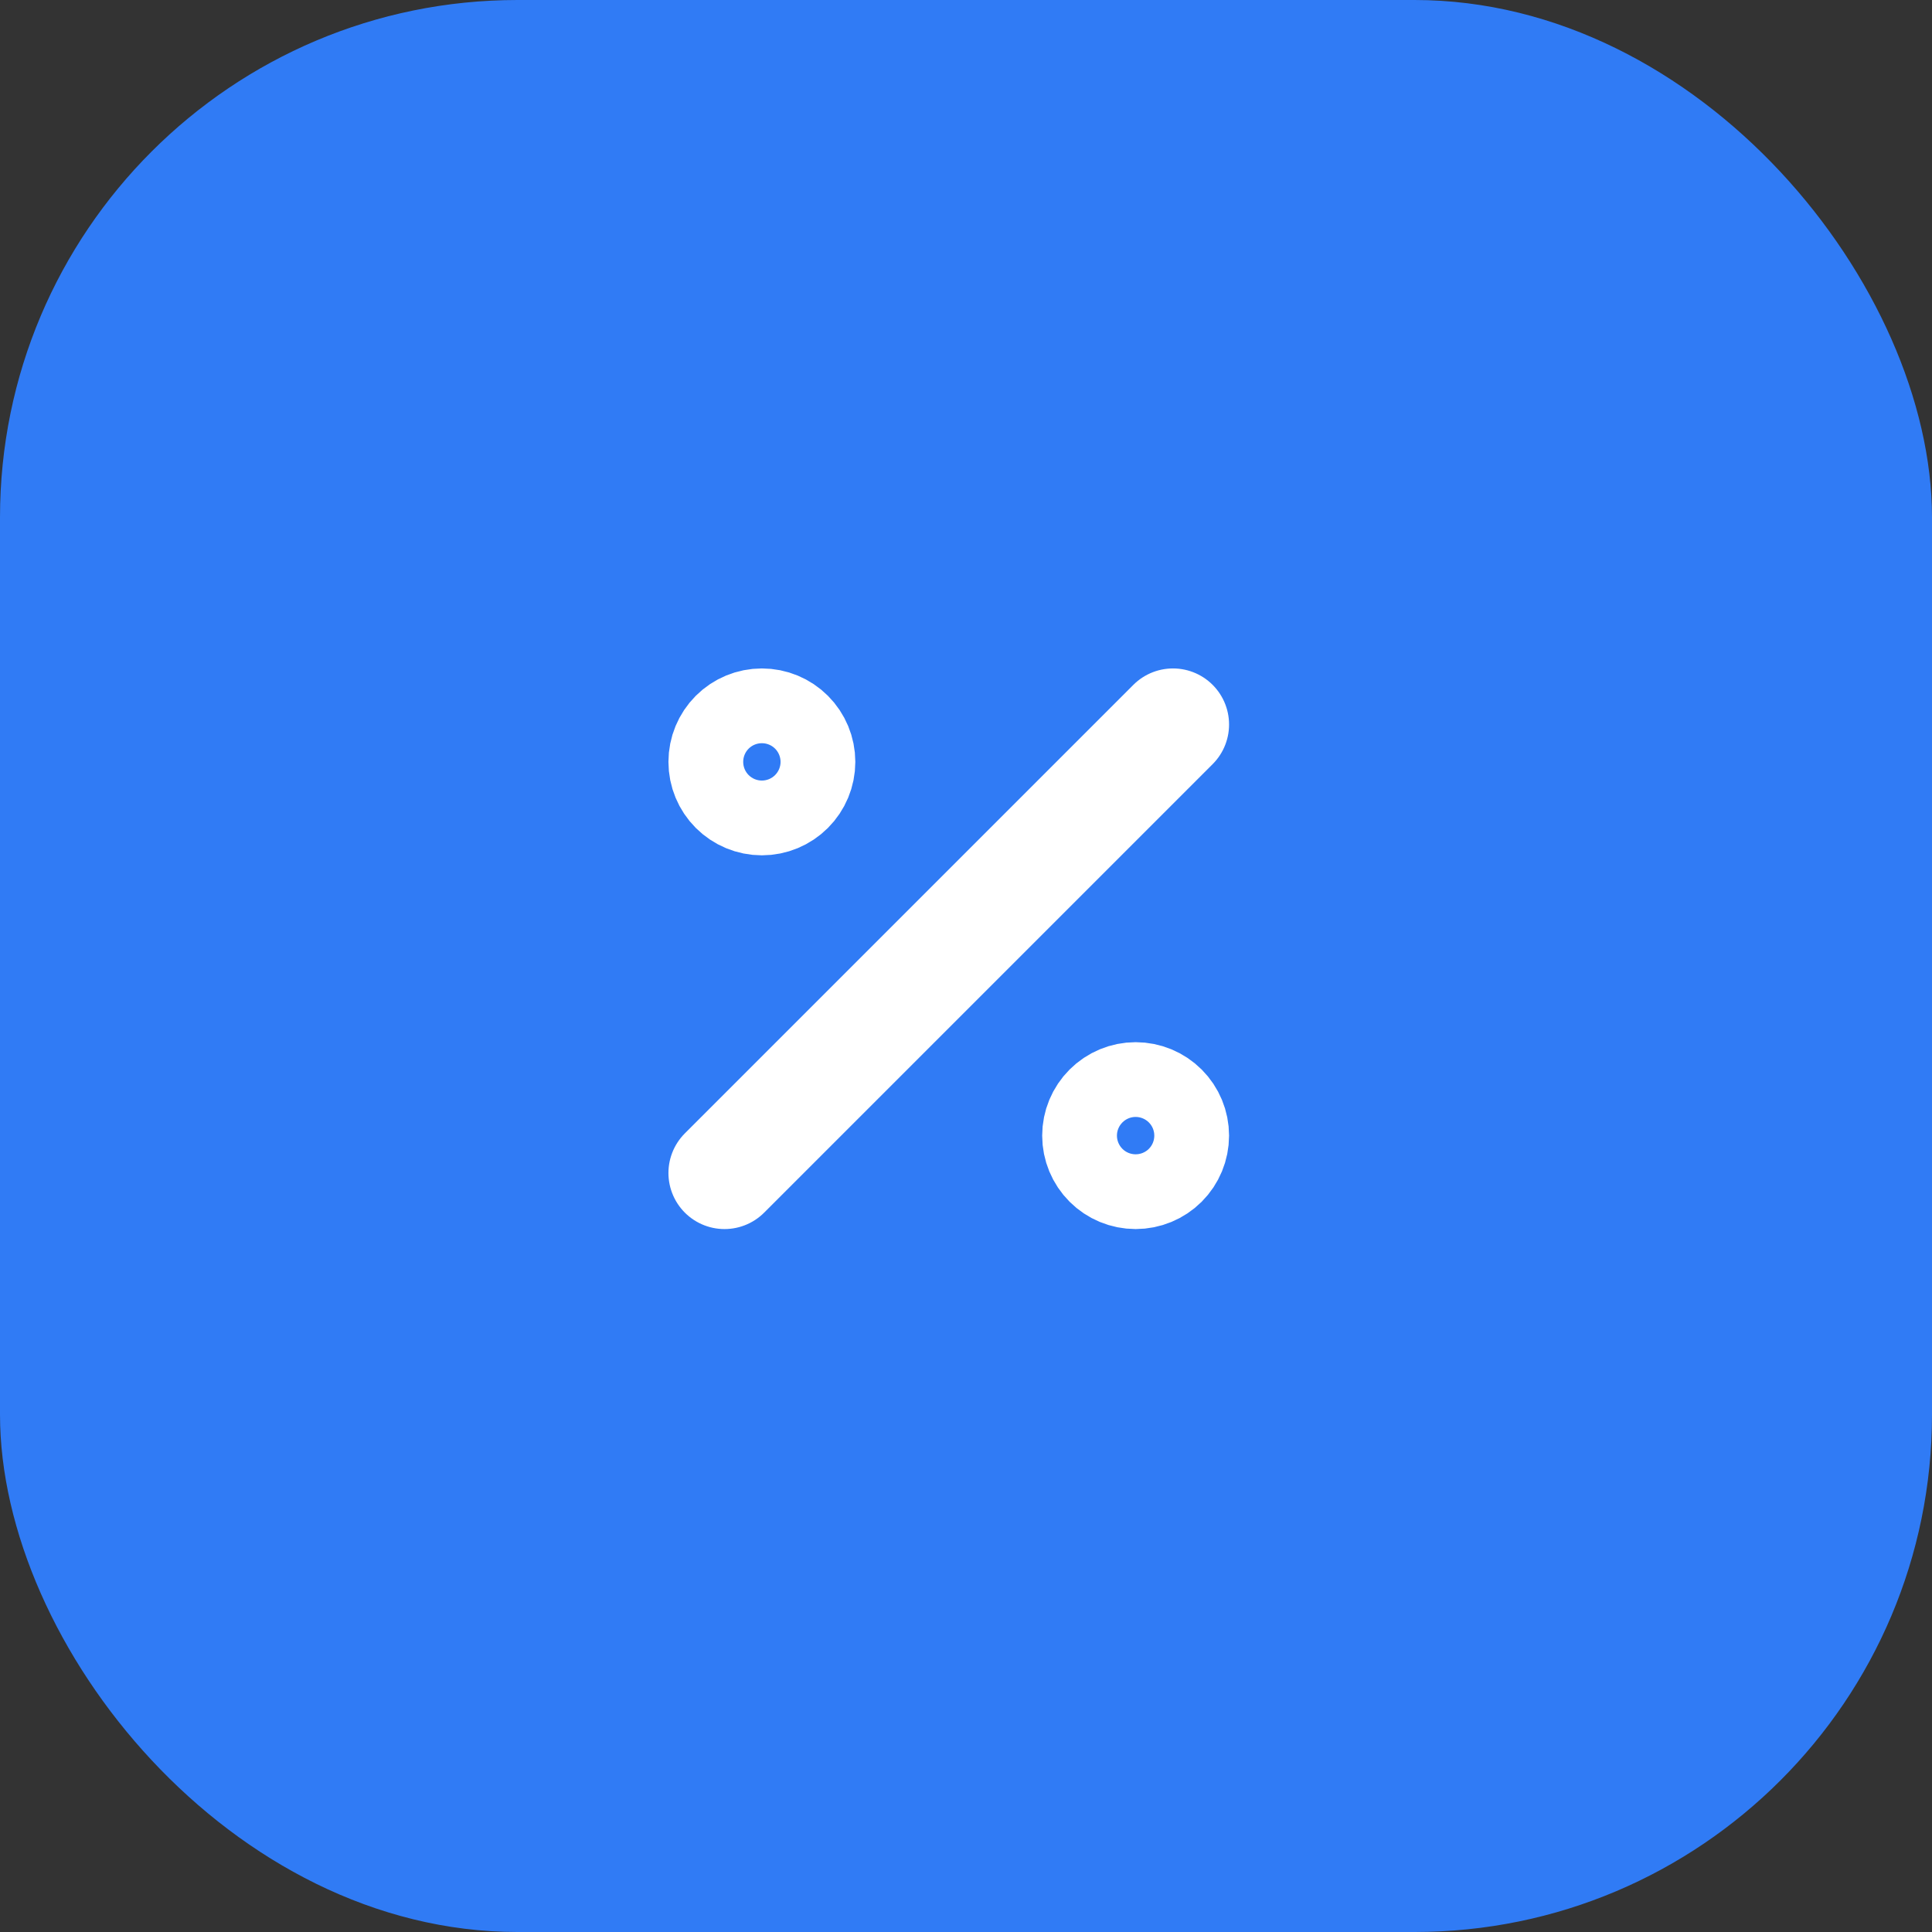 <?xml version="1.0" encoding="UTF-8"?> <svg xmlns="http://www.w3.org/2000/svg" width="56" height="56" viewBox="0 0 56 56" fill="none"><rect x="0" y="0" width="56" height="56" fill="#333333" stroke="none"/><rect width="56" height="56" rx="15" fill="#307BF5"></rect><path d="M21 34L34 21M31.833 32.917C31.833 33.204 31.948 33.48 32.151 33.683C32.354 33.886 32.629 34 32.917 34C33.204 34 33.48 33.886 33.683 33.683C33.886 33.48 34 33.204 34 32.917C34 32.629 33.886 32.354 33.683 32.151C33.48 31.948 33.204 31.833 32.917 31.833C32.629 31.833 32.354 31.948 32.151 32.151C31.948 32.354 31.833 32.629 31.833 32.917ZM21 22.083C21 22.371 21.114 22.646 21.317 22.849C21.52 23.052 21.796 23.167 22.083 23.167C22.371 23.167 22.646 23.052 22.849 22.849C23.052 22.646 23.167 22.371 23.167 22.083C23.167 21.796 23.052 21.52 22.849 21.317C22.646 21.114 22.371 21 22.083 21C21.796 21 21.52 21.114 21.317 21.317C21.114 21.52 21 21.796 21 22.083Z" stroke="white" stroke-width="3.25" stroke-linecap="round" stroke-linejoin="round"></path></svg> 